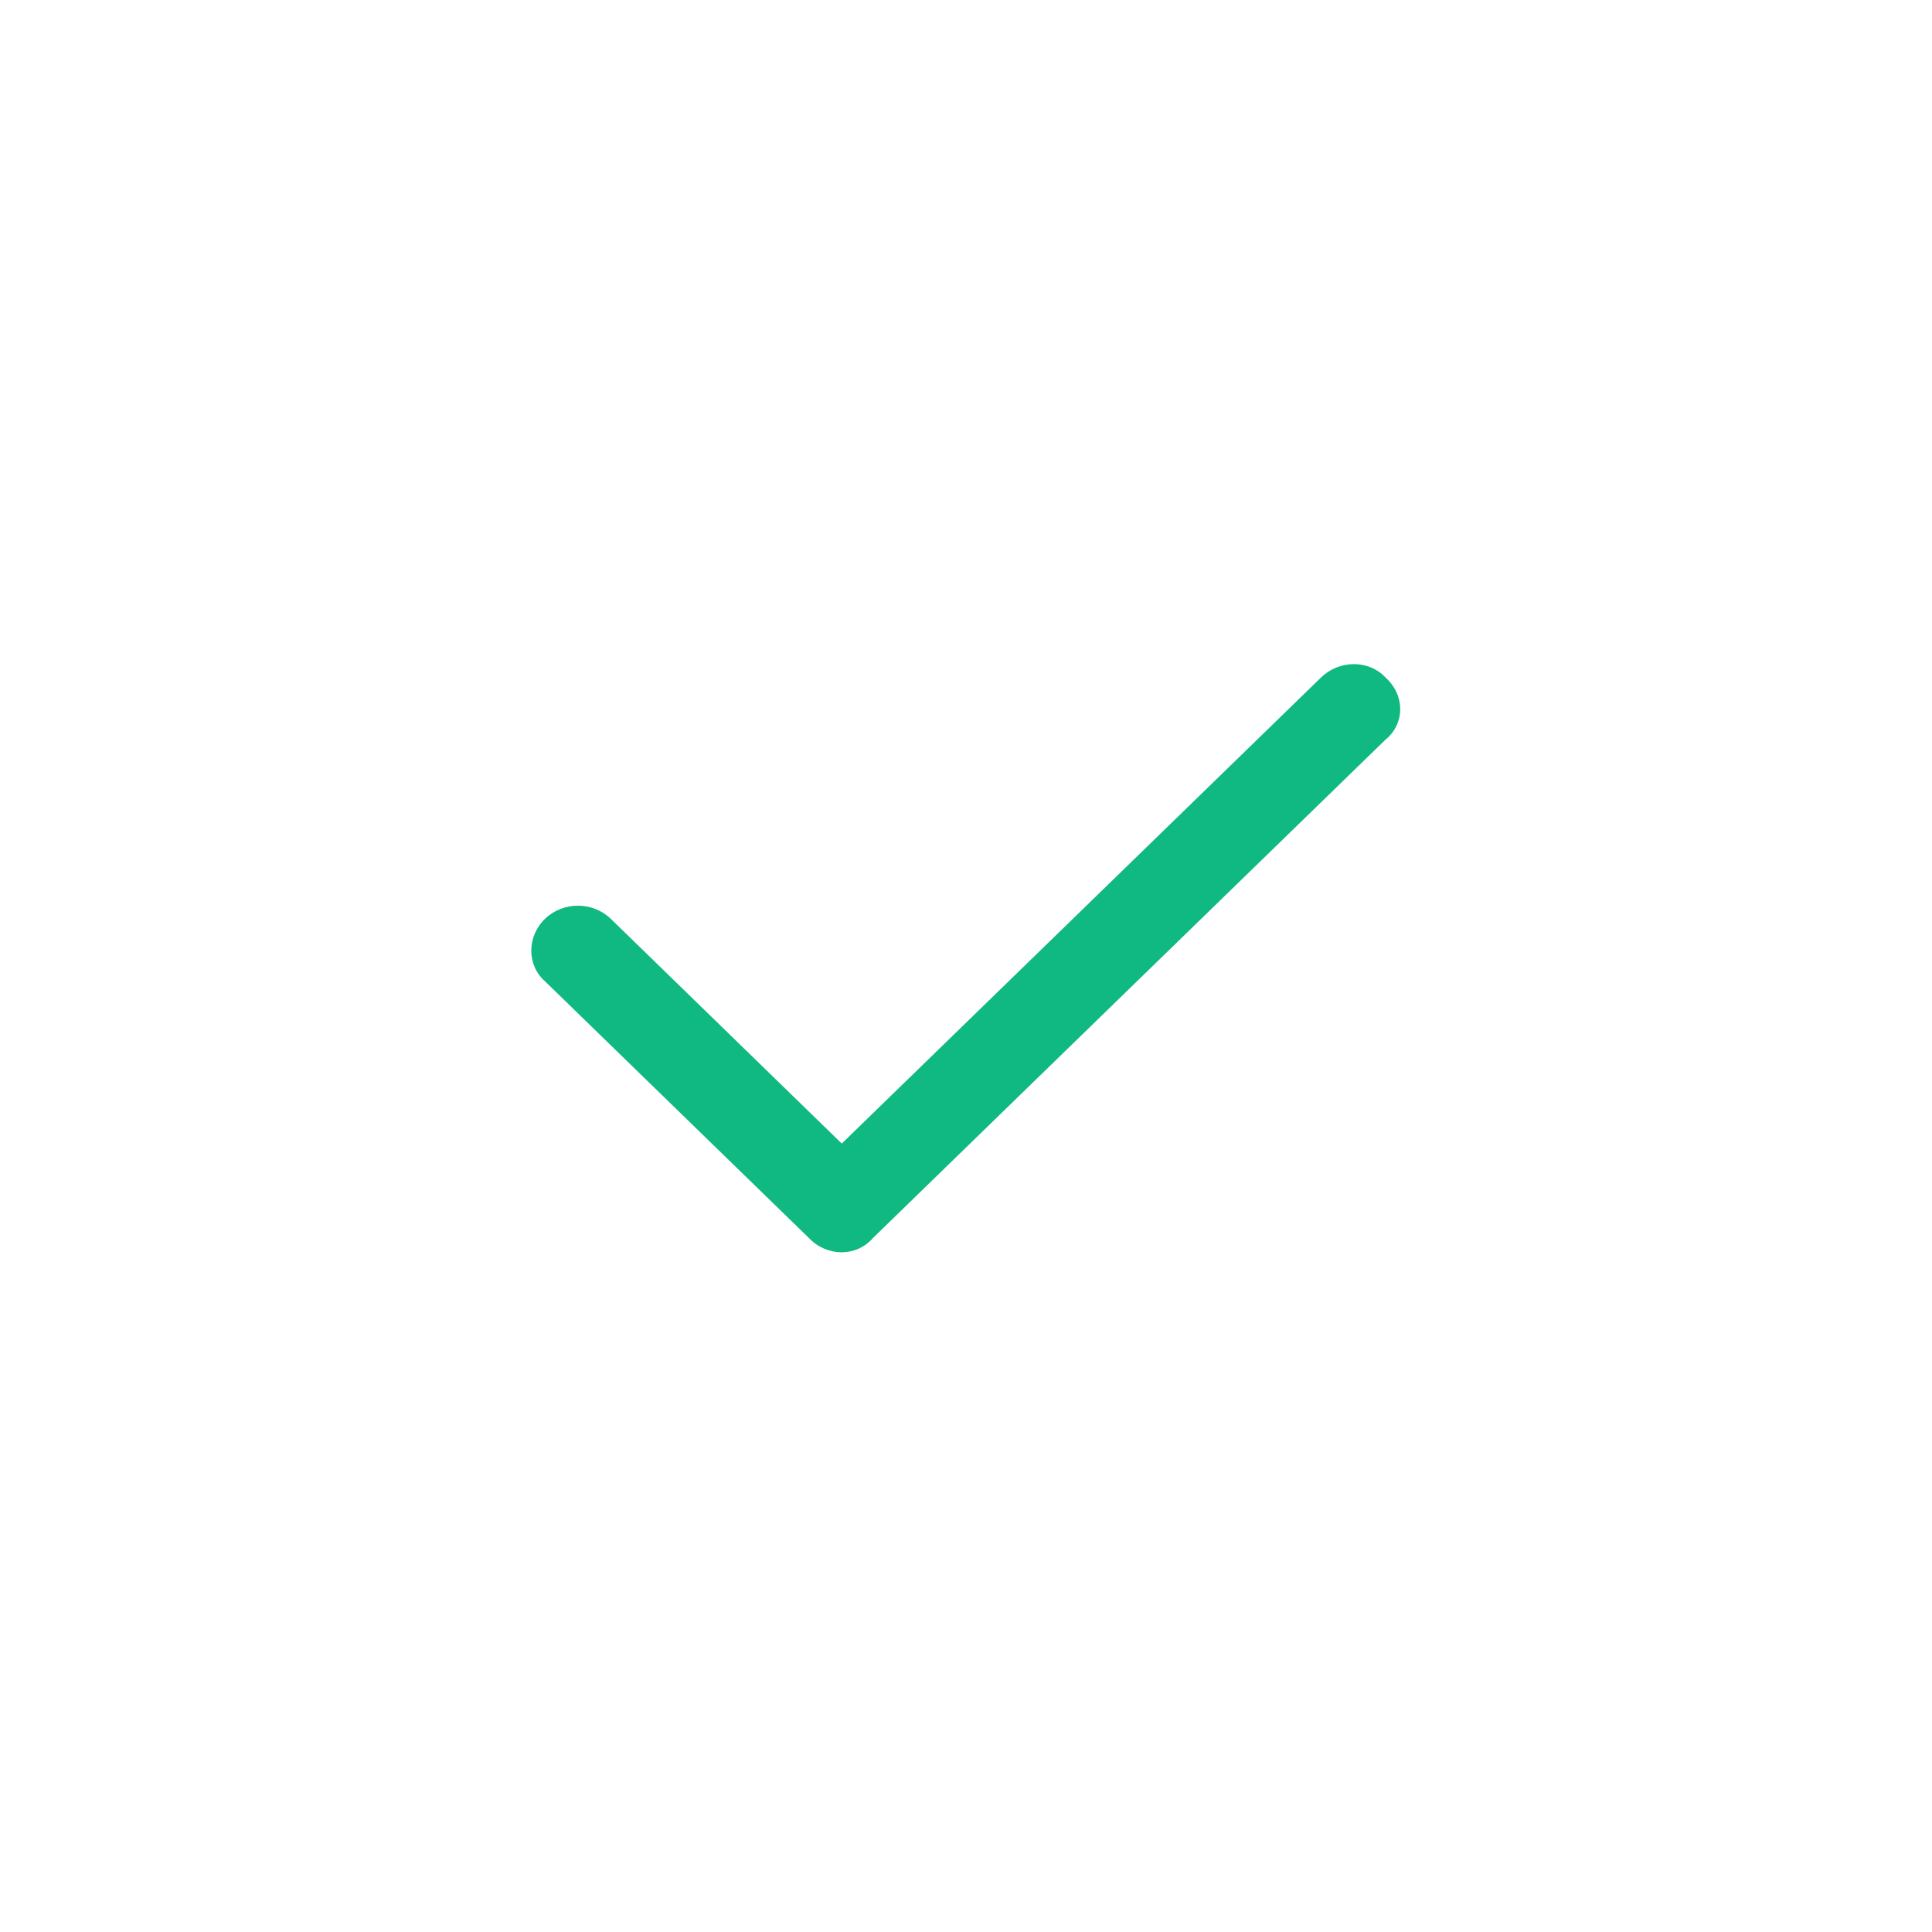 <svg width="30" height="30" viewBox="0 0 30 30" fill="none" xmlns="http://www.w3.org/2000/svg">
<g filter="url(#filter0_d_23_11)">
<rect x="3" y="2" width="24" height="24" rx="12" fill="white"/>
<g clip-path="url(#clip0_23_11)">
<path d="M21.512 9.518C21.819 9.793 21.819 10.238 21.512 10.487L13.557 18.222C13.3 18.52 12.842 18.52 12.559 18.222L8.462 14.237C8.179 13.988 8.179 13.543 8.462 13.268C8.744 12.995 9.202 12.995 9.485 13.268L13.071 16.757L20.515 9.518C20.798 9.244 21.256 9.244 21.512 9.518Z" fill="#10B981"/>
</g>
</g>
<defs>
<filter id="filter0_d_23_11" x="0" y="0" width="30" height="30" filterUnits="userSpaceOnUse" color-interpolation-filters="sRGB">
<feFlood flood-opacity="0" result="BackgroundImageFix"/>
<feColorMatrix in="SourceAlpha" type="matrix" values="0 0 0 0 0 0 0 0 0 0 0 0 0 0 0 0 0 0 127 0" result="hardAlpha"/>
<feOffset dy="1"/>
<feGaussianBlur stdDeviation="1.5"/>
<feColorMatrix type="matrix" values="0 0 0 0 0 0 0 0 0 0 0 0 0 0 0 0 0 0 0.2 0"/>
<feBlend mode="normal" in2="BackgroundImageFix" result="effect1_dropShadow_23_11"/>
<feBlend mode="normal" in="SourceGraphic" in2="effect1_dropShadow_23_11" result="shape"/>
</filter>
<clipPath id="clip0_23_11">
<rect width="13.5" height="15" fill="white" transform="translate(8.25 6.5)"/>
</clipPath>
</defs>
</svg>
